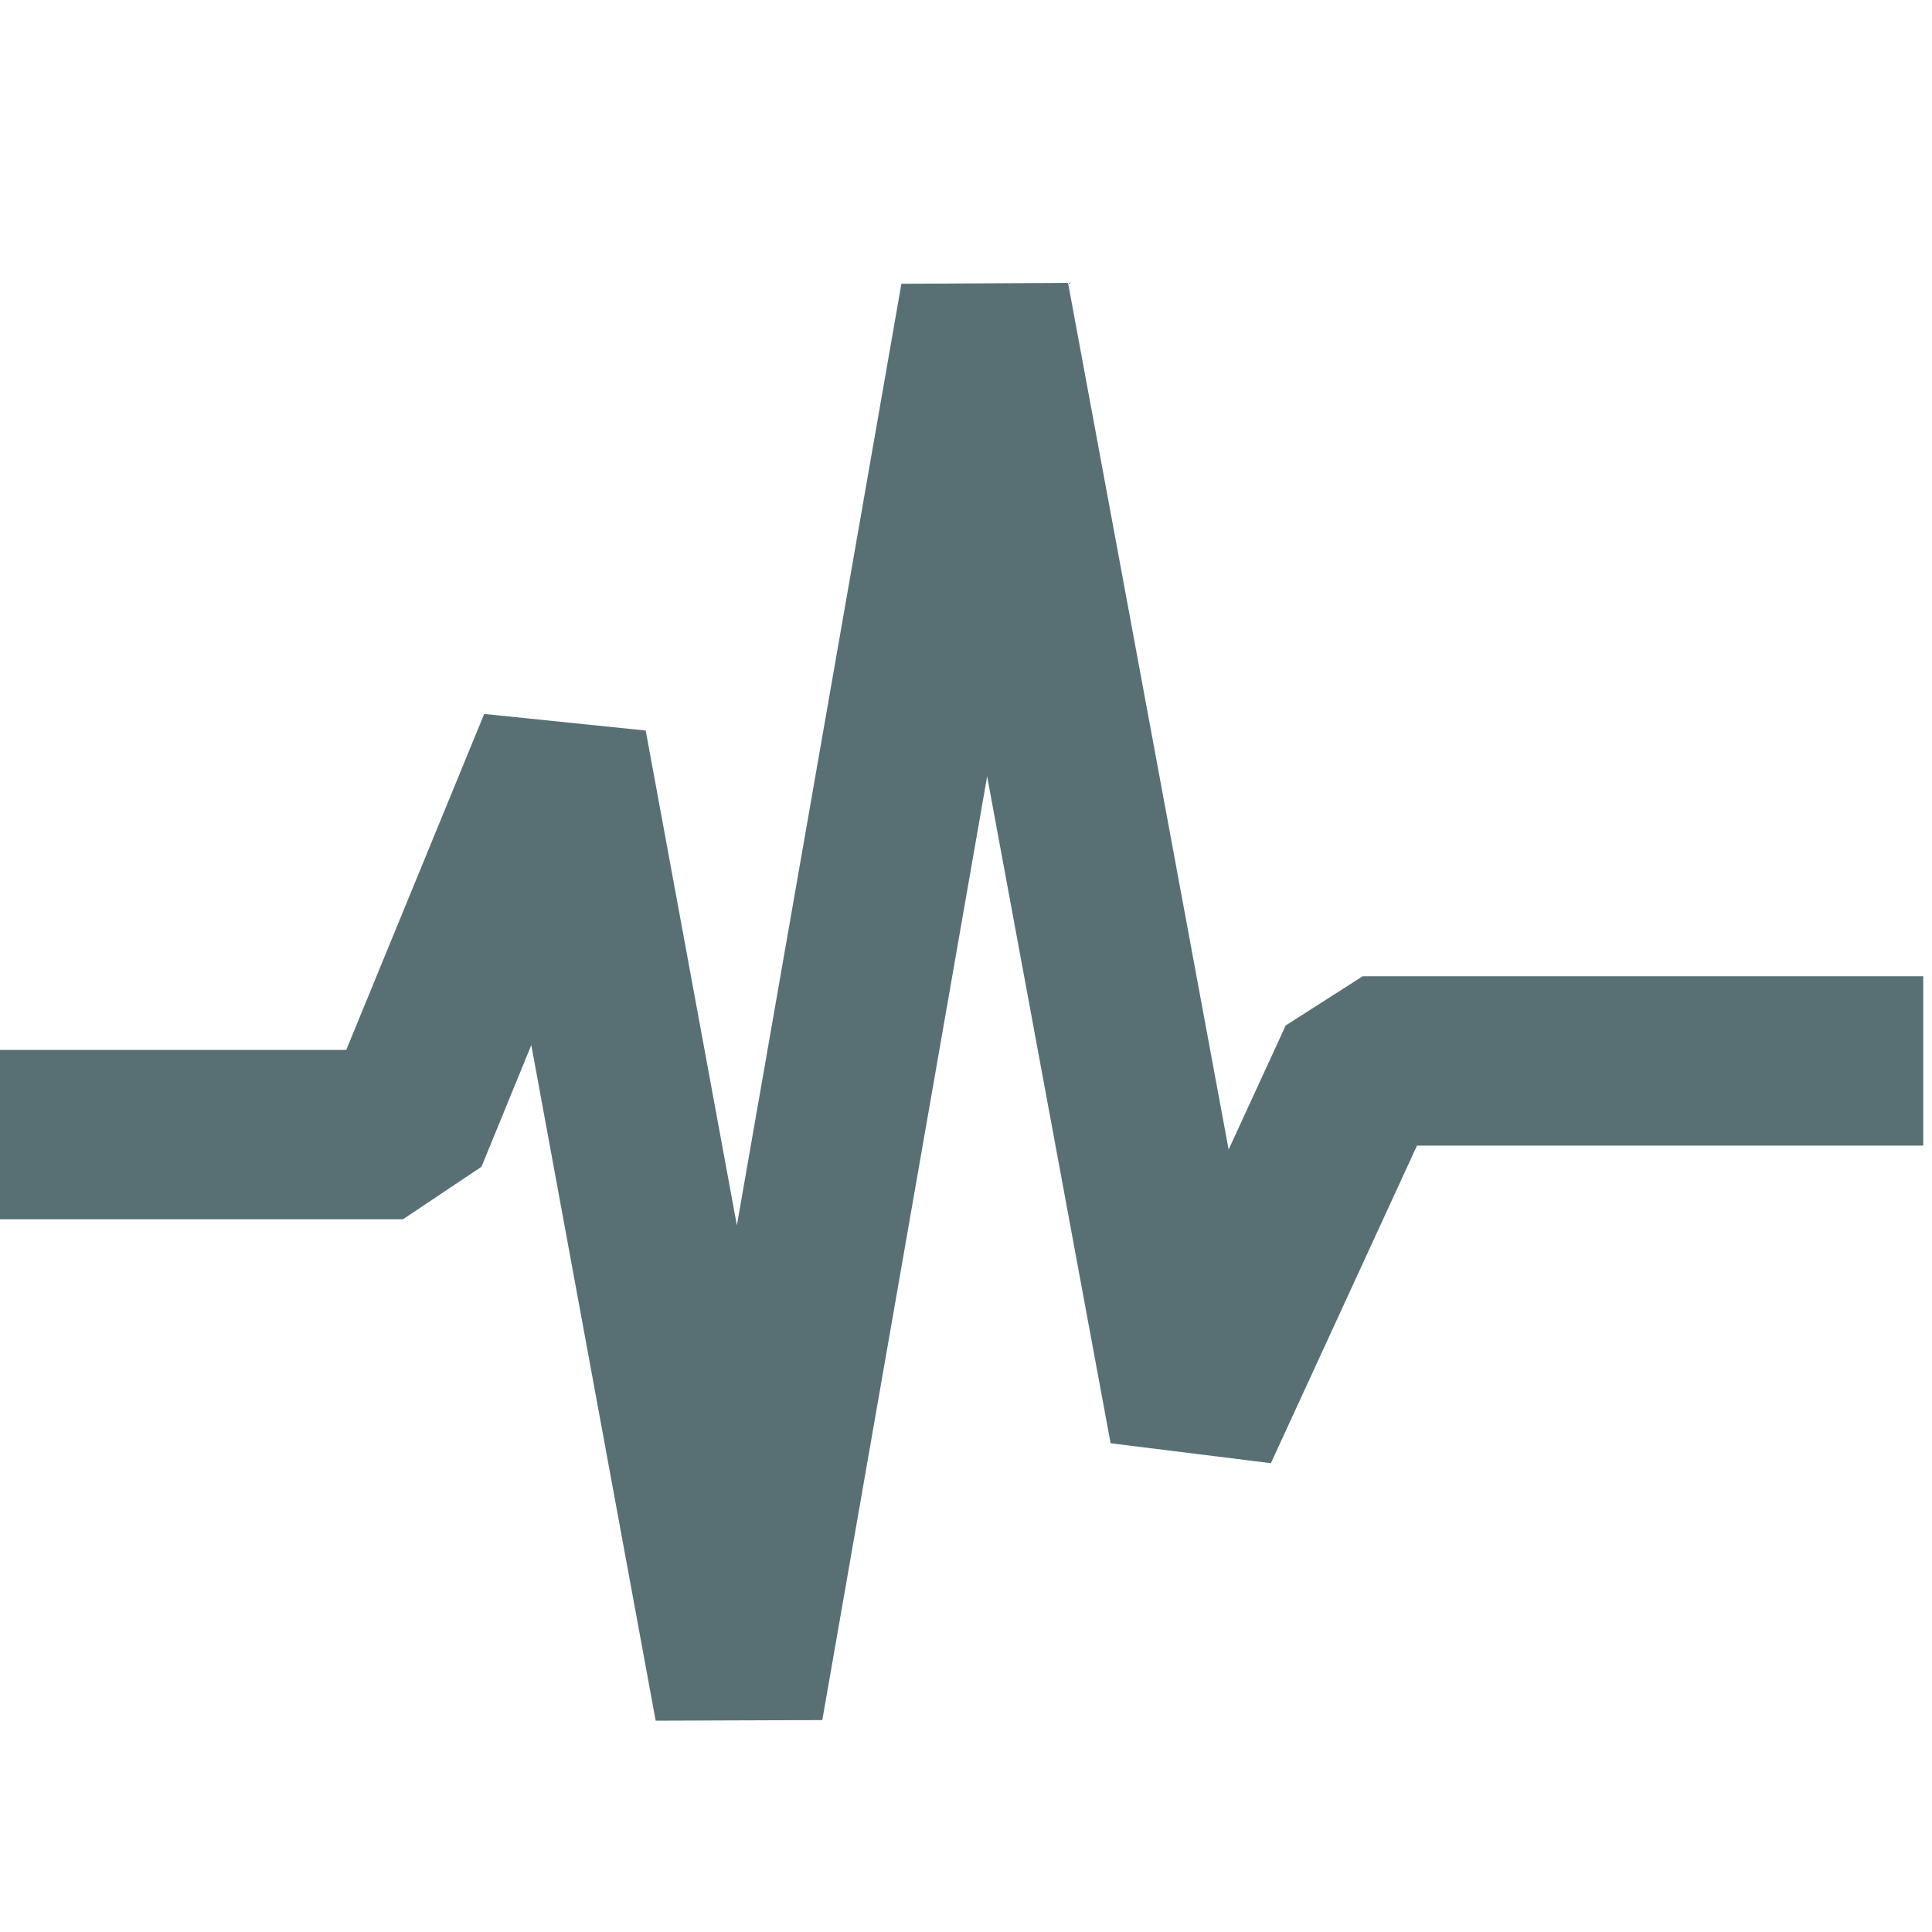 <svg id="Layer_1" data-name="Layer 1" xmlns="http://www.w3.org/2000/svg" viewBox="0 0 64 64"><defs><style>.cls-1{fill:#587074;}</style></defs><title>Artboard 34</title><polygon class="cls-1" points="21.72 57 17.6 34.62 15.95 38.65 13.35 40.39 -0.1 40.39 -0.1 34.78 11.47 34.78 16.04 23.65 21.39 24.2 24.41 40.59 29.86 9.4 35.38 9.37 40.7 38.08 42.59 33.97 45.14 32.34 63.71 32.34 63.71 37.95 46.94 37.95 42.1 48.47 36.79 47.81 32.7 25.72 27.24 56.98 21.72 57"/></svg>
